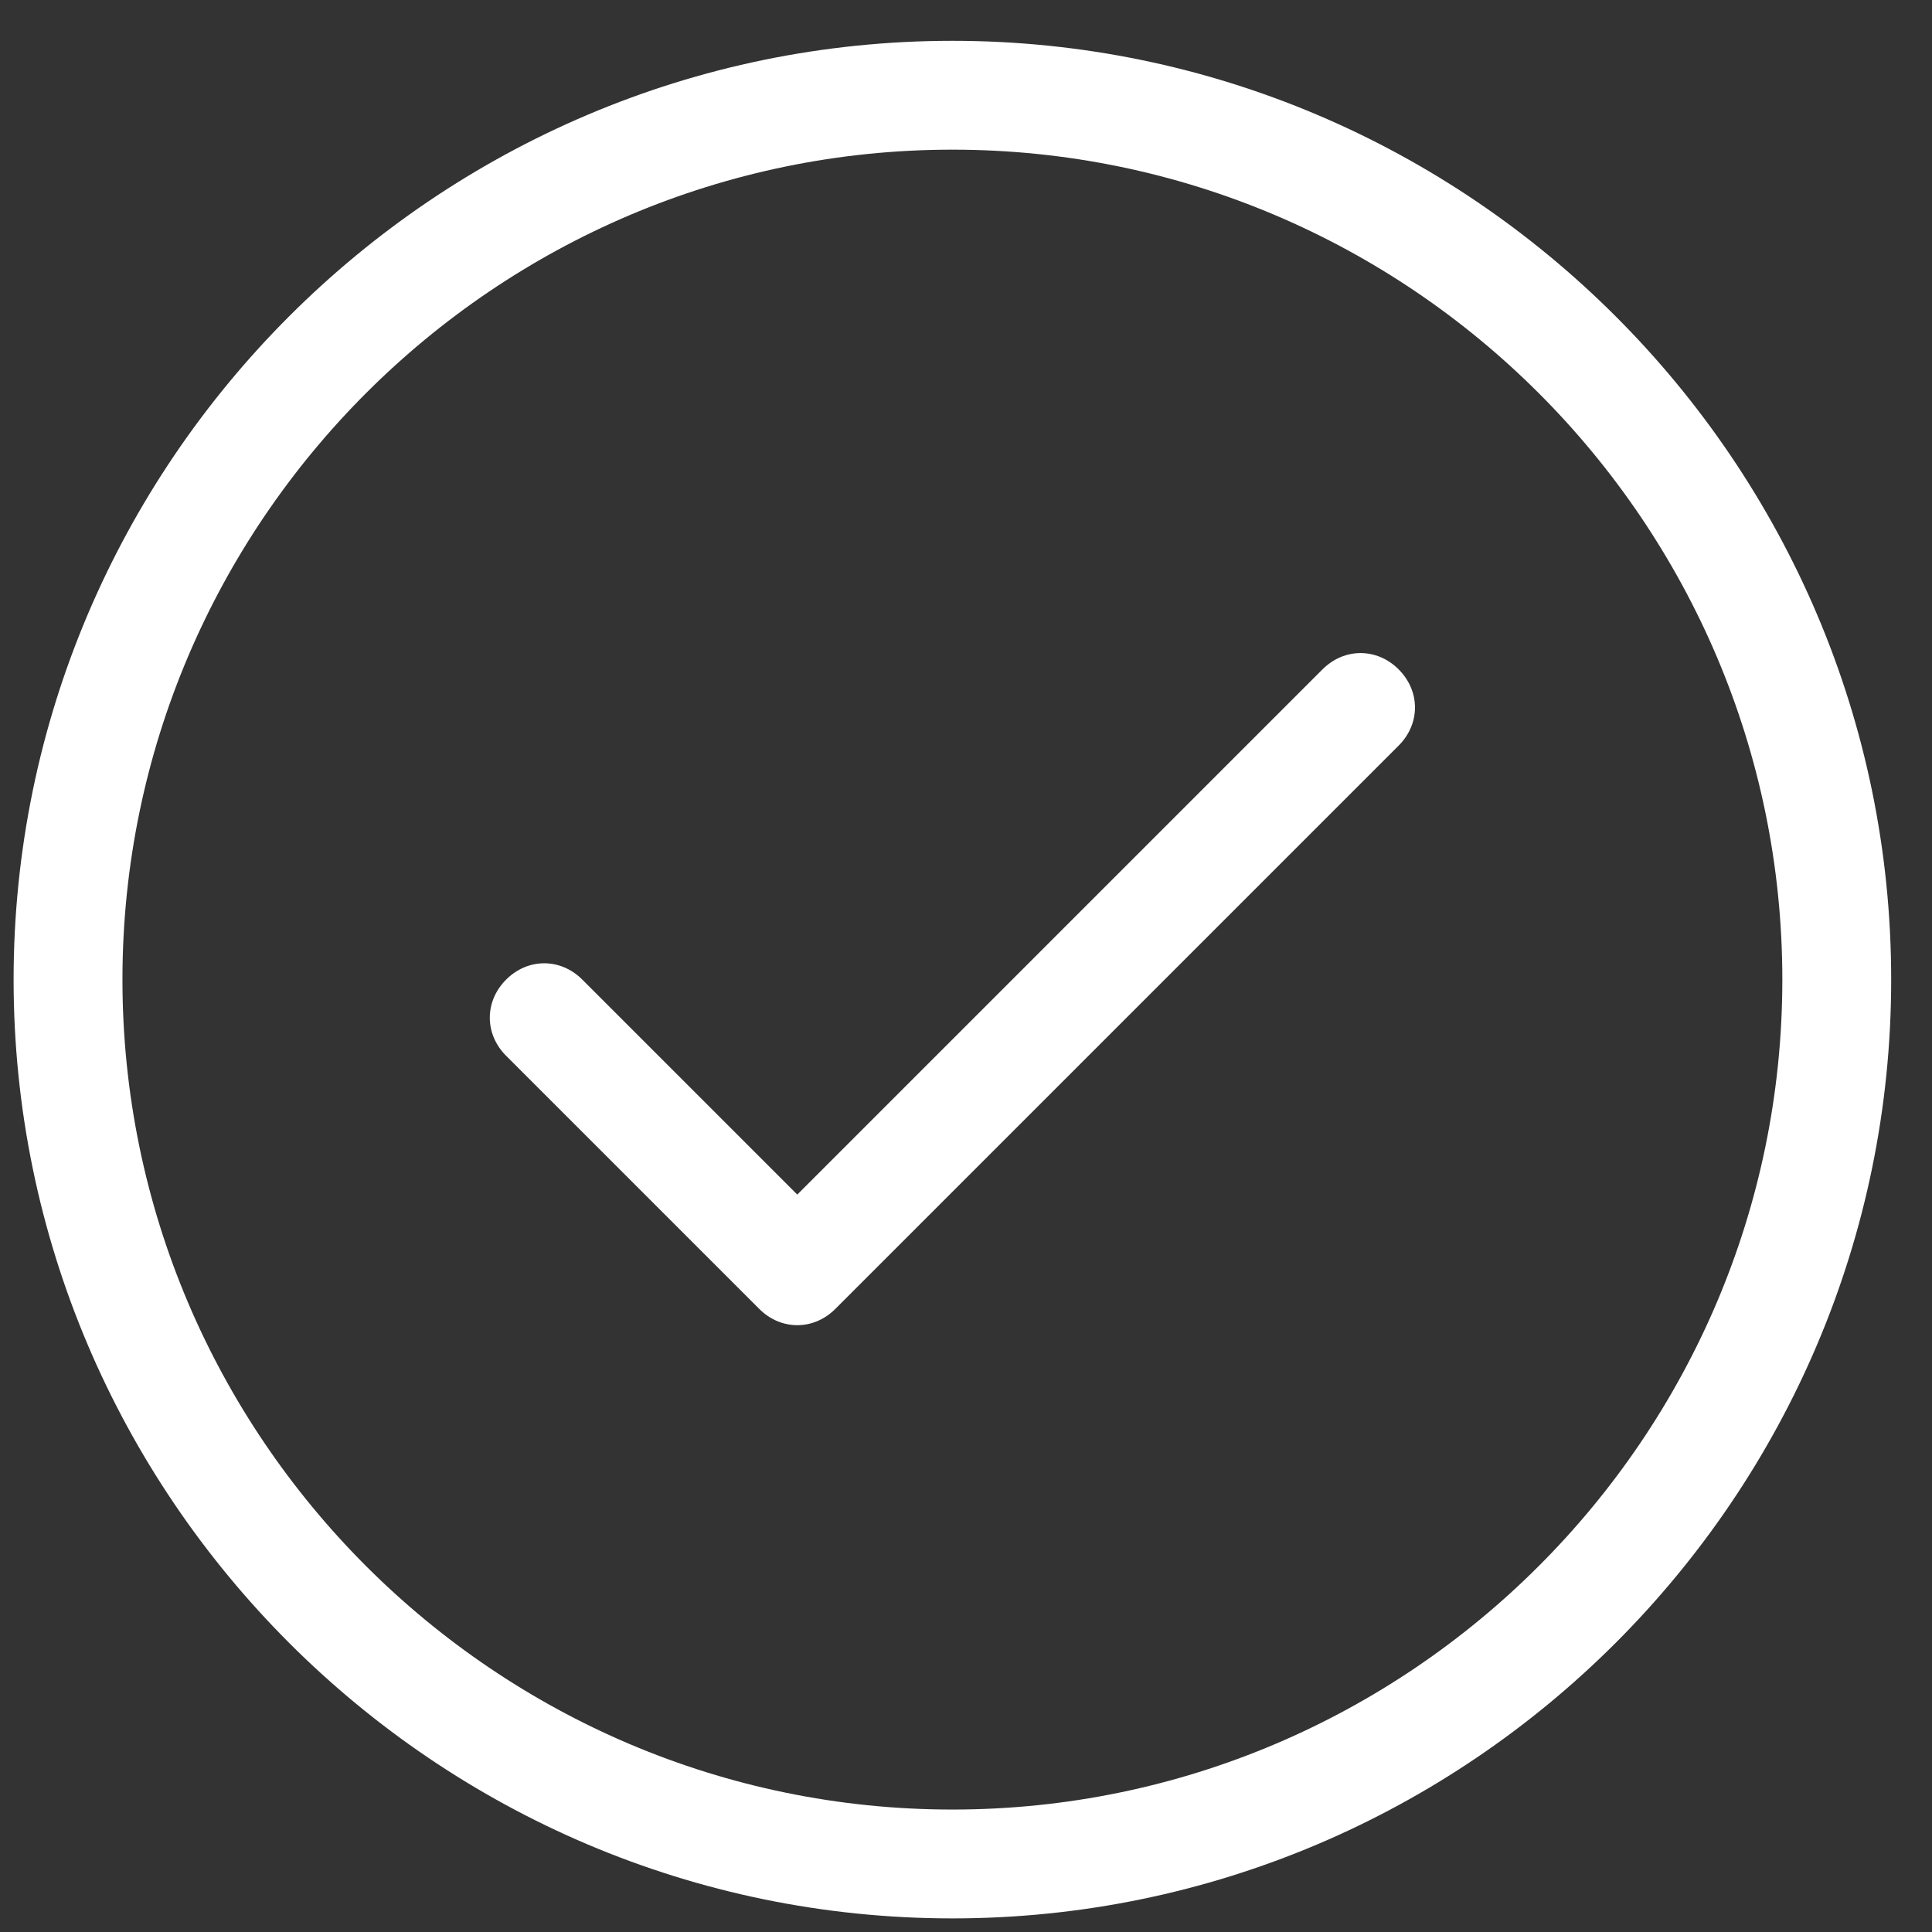 <?xml version="1.0" encoding="UTF-8"?> <svg xmlns="http://www.w3.org/2000/svg" width="71" height="71" viewBox="0 0 71 71" fill="none"><rect x="0" y="0" width="71" height="71" fill="#333333" stroke="none"/><path d="M35 1.5C16 1.5 0.5 17 0.5 36C0.5 55 16 70.5 35 70.5C54 70.5 69.5 55 69.5 36C69.5 17 54 1.5 35 1.5ZM35 66.5C18.2 66.5 4.5 52.8 4.5 36C4.5 19.2 18.2 5.5 35 5.5C51.8 5.5 65.5 19.2 65.5 36C65.5 52.8 51.8 66.5 35 66.5Z" fill="white"></path><path d="M48.6 24.6L29.3 43.9L21.4 36C20.6 35.2 19.4 35.2 18.6 36C17.8 36.8 17.8 38 18.6 38.8L27.9 48.1C28.3 48.5 28.8 48.7 29.3 48.7C29.8 48.7 30.3 48.5 30.7 48.1L51.4 27.4C52.2 26.6 52.2 25.4 51.4 24.6C50.6 23.8 49.4 23.8 48.6 24.6Z" fill="white"></path></svg> 